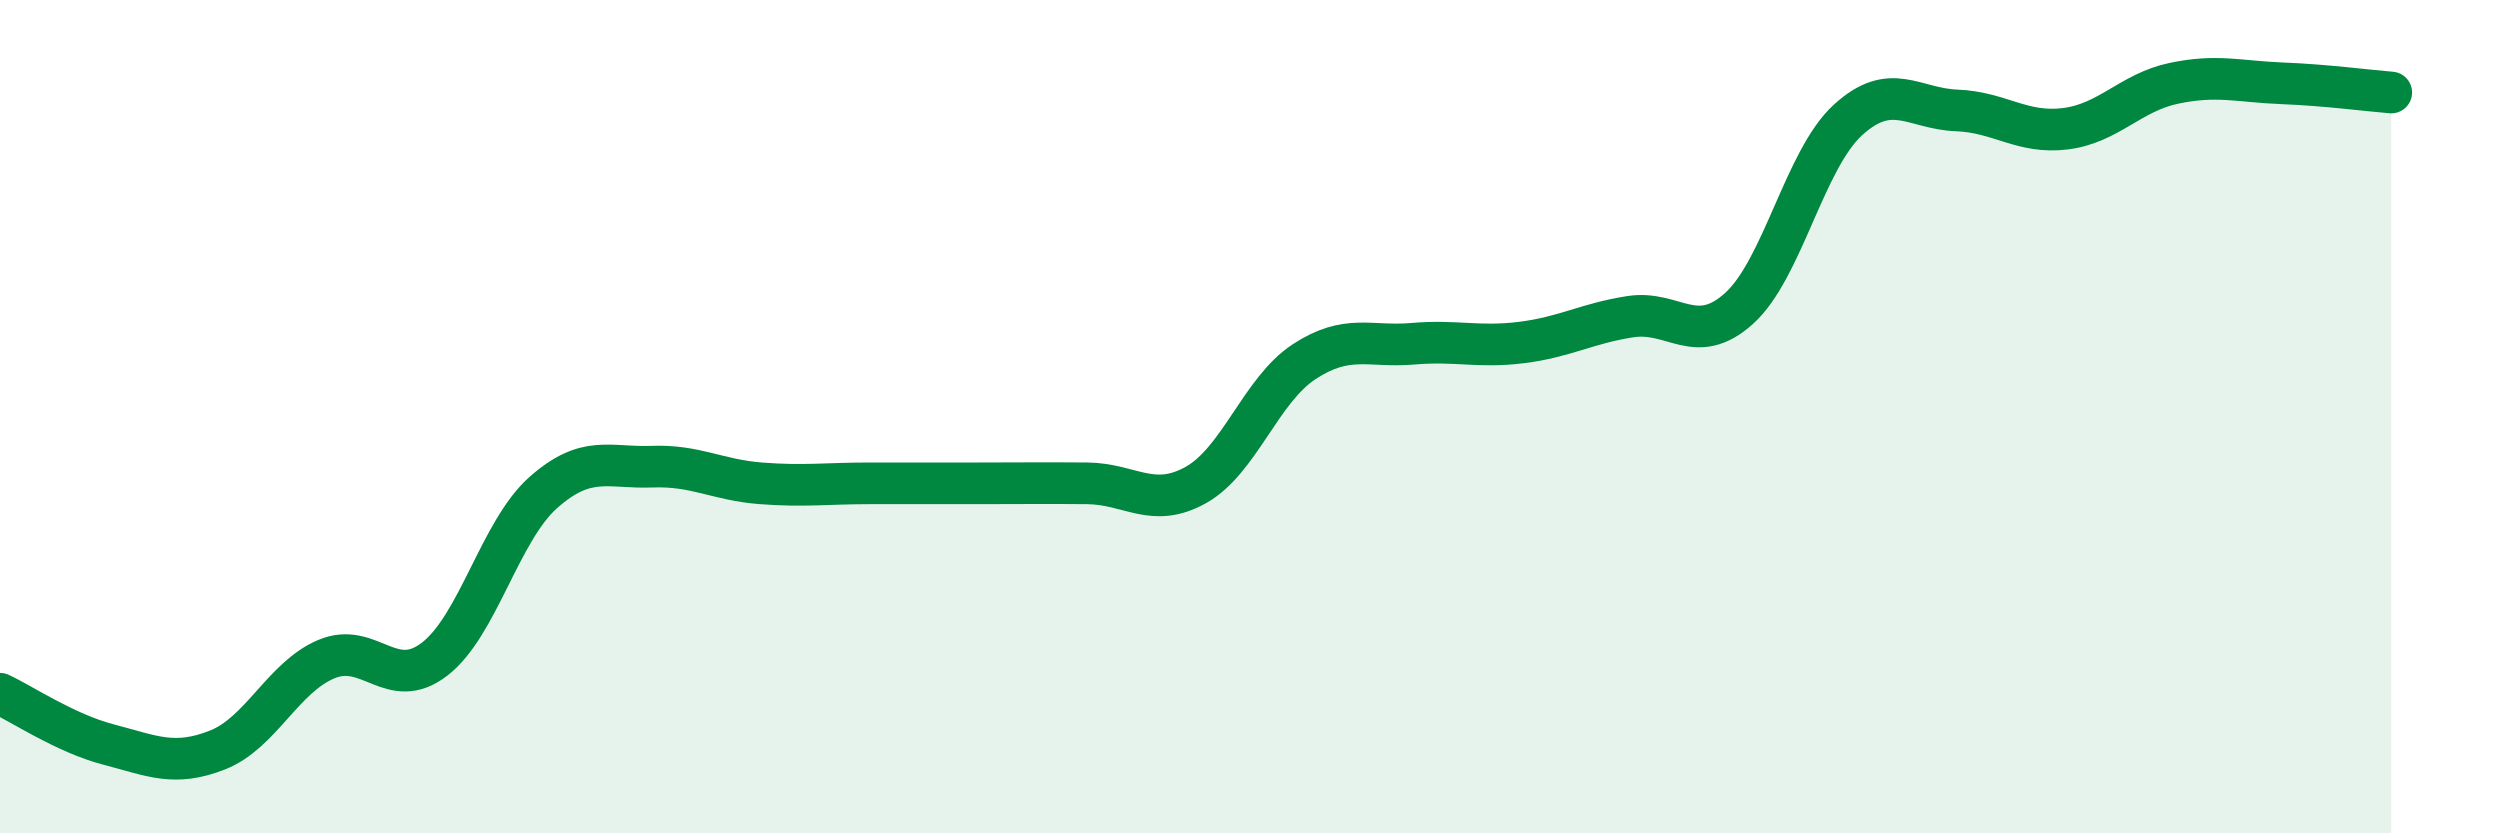 
    <svg width="60" height="20" viewBox="0 0 60 20" xmlns="http://www.w3.org/2000/svg">
      <path
        d="M 0,16.65 C 0.52,16.89 1.57,17.6 2.61,17.87 C 3.65,18.14 4.18,18.41 5.22,18 C 6.26,17.59 6.79,16.26 7.83,15.82 C 8.87,15.38 9.39,16.62 10.43,15.82 C 11.47,15.02 12,12.74 13.04,11.82 C 14.08,10.9 14.61,11.24 15.65,11.2 C 16.69,11.16 17.22,11.52 18.26,11.6 C 19.3,11.68 19.83,11.6 20.87,11.6 C 21.91,11.6 22.44,11.6 23.48,11.6 C 24.52,11.6 25.05,11.59 26.09,11.6 C 27.13,11.61 27.66,12.22 28.7,11.64 C 29.74,11.06 30.26,9.36 31.3,8.68 C 32.34,8 32.87,8.34 33.91,8.25 C 34.95,8.16 35.48,8.35 36.52,8.22 C 37.56,8.09 38.09,7.76 39.13,7.6 C 40.17,7.44 40.7,8.34 41.74,7.4 C 42.78,6.46 43.31,3.83 44.35,2.88 C 45.39,1.93 45.92,2.61 46.96,2.65 C 48,2.69 48.53,3.22 49.57,3.09 C 50.61,2.96 51.13,2.22 52.17,2 C 53.21,1.78 53.74,1.96 54.78,2 C 55.82,2.04 56.87,2.18 57.39,2.22L57.39 20L0 20Z"
        fill="#008740"
        opacity="0.1"
        stroke-linecap="round"
        stroke-linejoin="round"
      />
      <path
        d="M 0,16.65 C 0.52,16.89 1.57,17.6 2.61,17.87 C 3.65,18.14 4.18,18.41 5.22,18 C 6.26,17.59 6.79,16.26 7.83,15.82 C 8.87,15.38 9.39,16.62 10.43,15.82 C 11.47,15.02 12,12.74 13.04,11.82 C 14.08,10.9 14.61,11.24 15.65,11.2 C 16.69,11.16 17.22,11.52 18.26,11.6 C 19.3,11.68 19.83,11.6 20.87,11.6 C 21.91,11.6 22.44,11.6 23.48,11.6 C 24.52,11.6 25.05,11.59 26.09,11.6 C 27.13,11.61 27.66,12.22 28.7,11.64 C 29.74,11.06 30.26,9.36 31.3,8.68 C 32.34,8 32.87,8.34 33.91,8.25 C 34.95,8.16 35.48,8.35 36.52,8.22 C 37.56,8.09 38.09,7.76 39.13,7.6 C 40.17,7.44 40.7,8.34 41.74,7.4 C 42.78,6.46 43.31,3.83 44.35,2.88 C 45.39,1.93 45.92,2.61 46.96,2.65 C 48,2.69 48.53,3.22 49.57,3.09 C 50.61,2.96 51.13,2.22 52.17,2 C 53.21,1.78 53.74,1.96 54.78,2 C 55.82,2.04 56.87,2.18 57.39,2.22"
        stroke="#008740"
        stroke-width="1"
        fill="none"
        stroke-linecap="round"
        stroke-linejoin="round"
      />
    </svg>
  